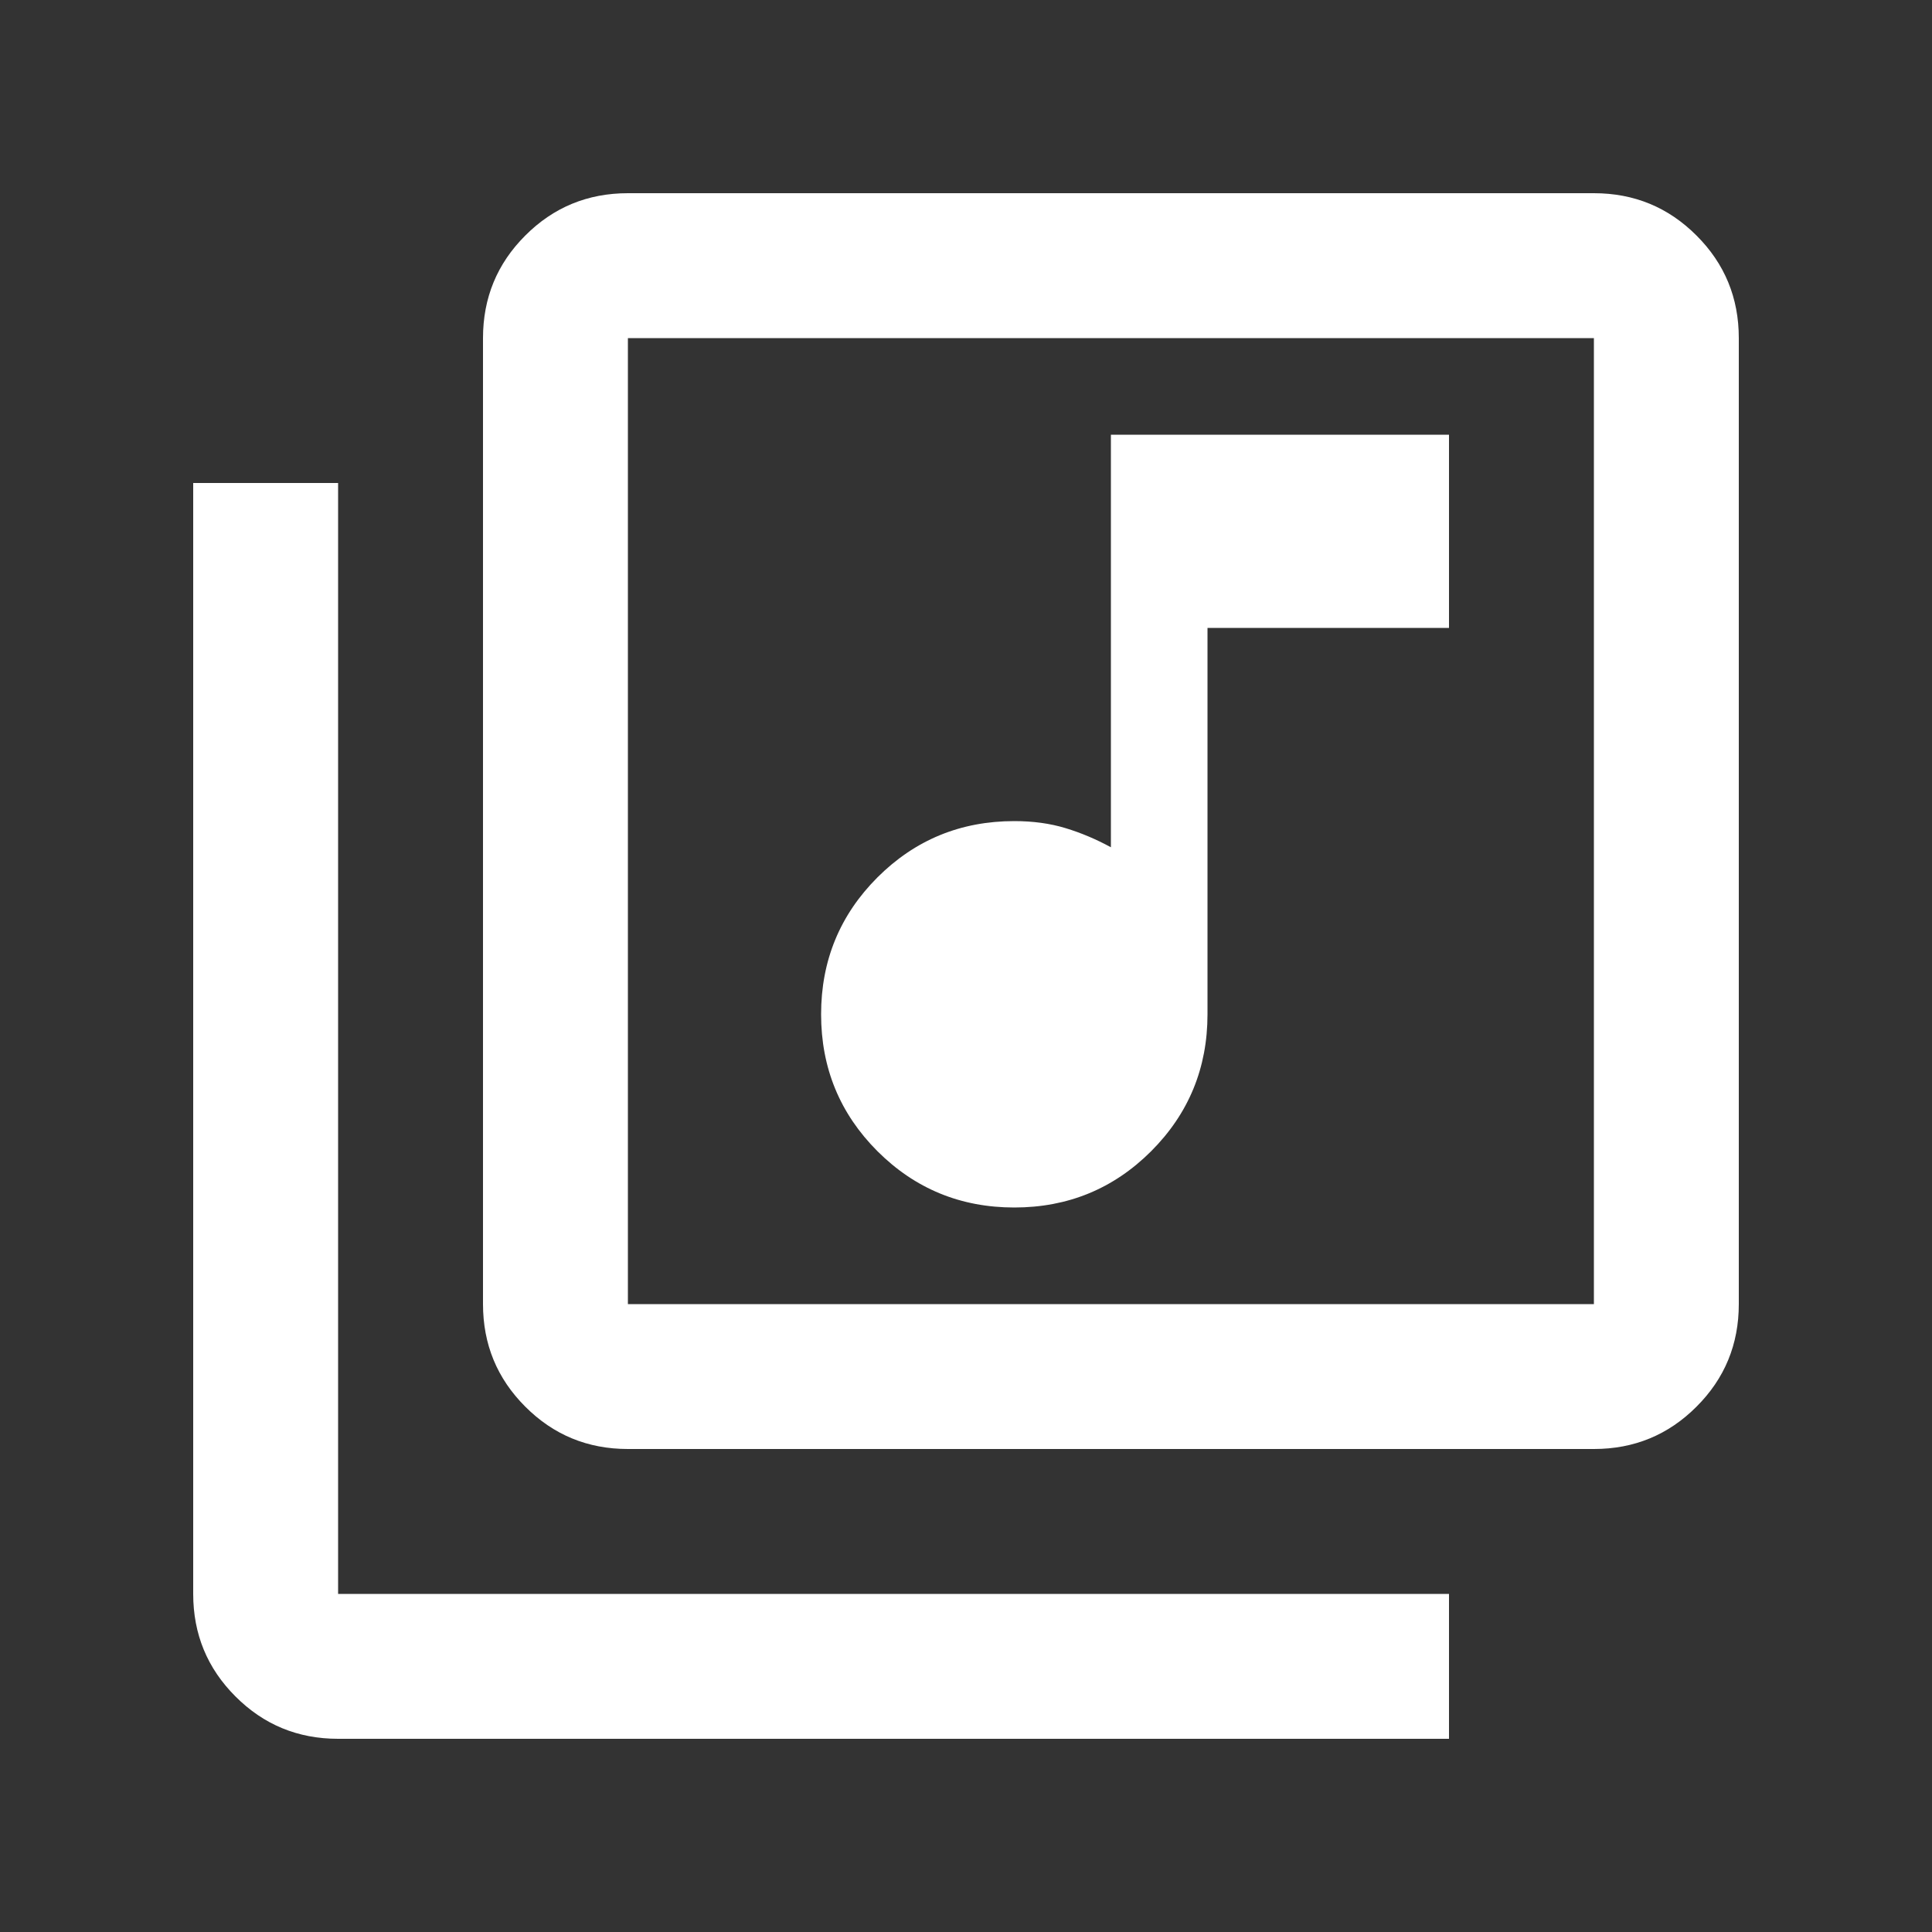 <svg xmlns="http://www.w3.org/2000/svg" height="20" width="20" fill="#ffffff"><rect width="100%" height="100%" fill="#333333" stroke="none"/><path d="M10.5 12.5q.833 0 1.417-.583.583-.584.583-1.417v-4H15v-2h-3.5v4.271q-.229-.125-.469-.198-.239-.073-.531-.073-.833 0-1.417.583Q8.5 9.667 8.5 10.5q0 .833.583 1.417.584.583 1.417.583Zm-4 2.5q-.625 0-1.062-.438Q5 14.125 5 13.5v-10q0-.625.438-1.062Q5.875 2 6.5 2h10q.625 0 1.062.438Q18 2.875 18 3.5v10q0 .625-.438 1.062Q17.125 15 16.5 15Zm0-1.5h10v-10h-10v10Zm-3 4.5q-.625 0-1.062-.438Q2 17.125 2 16.5V5h1.5v11.5H15V18Zm3-14.5v10-10Z"/></svg>